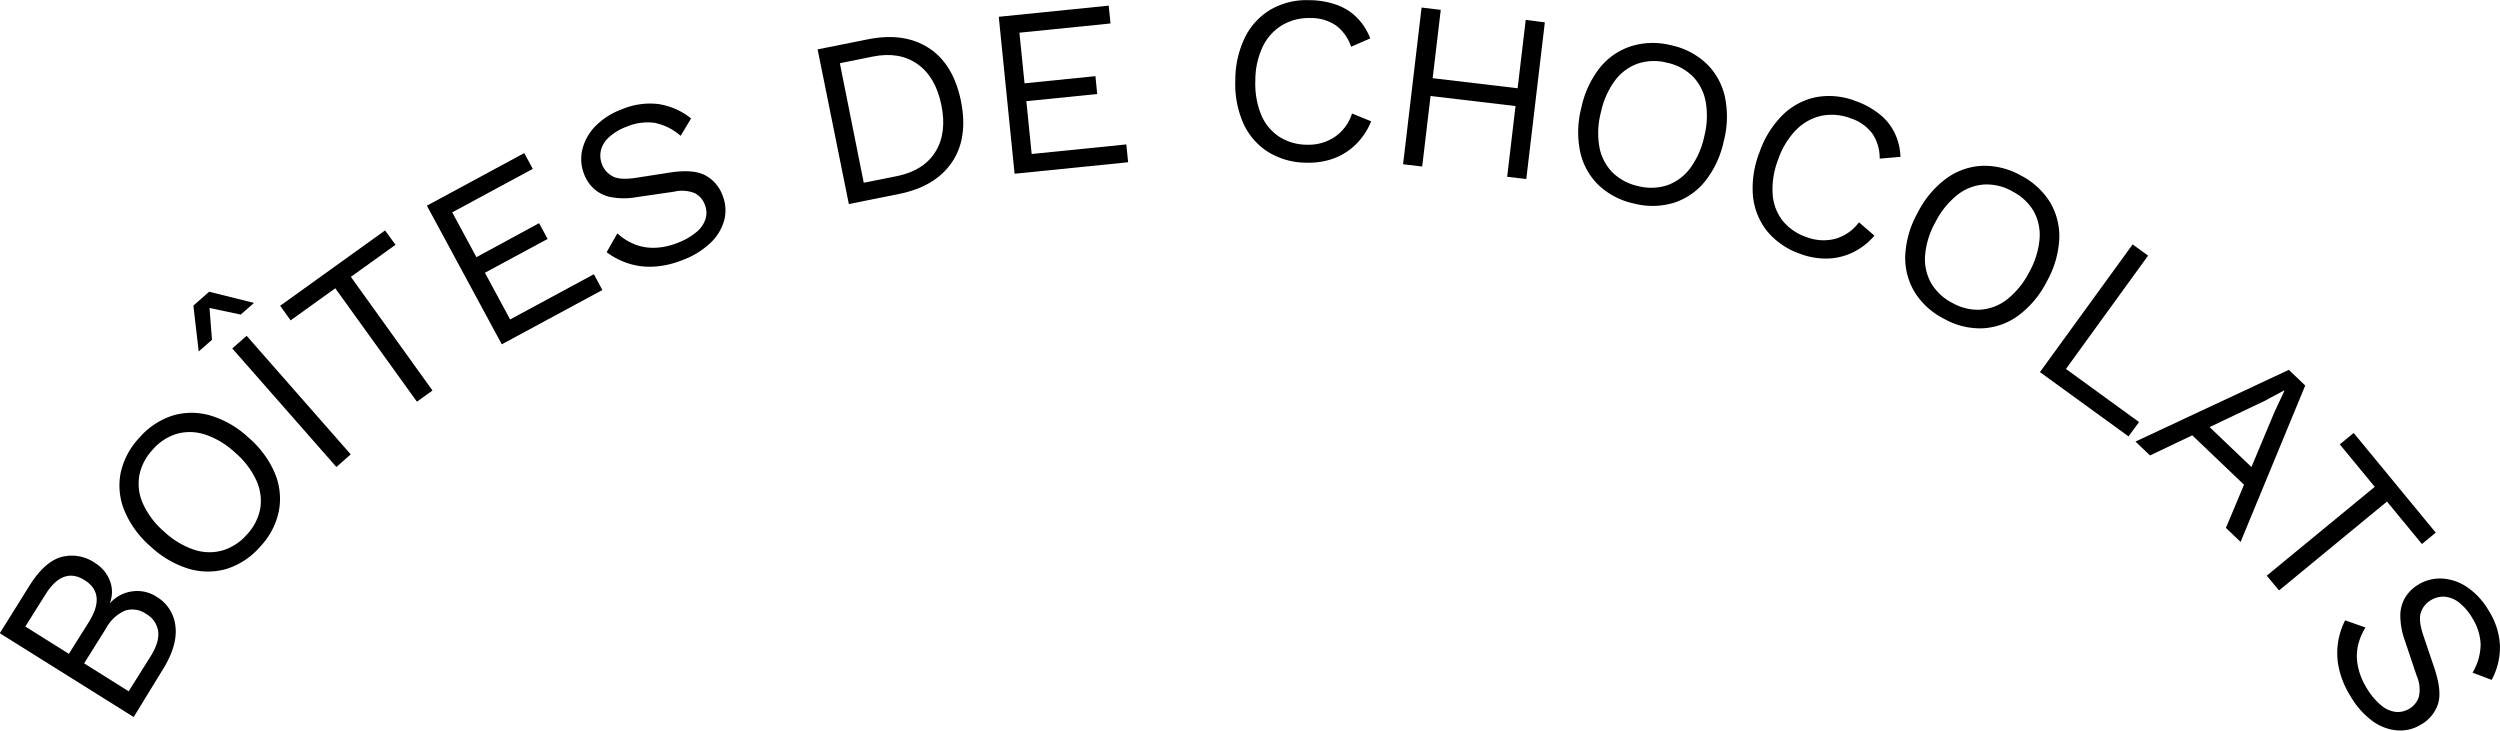<svg id="Calque_1" data-name="Calque 1" xmlns="http://www.w3.org/2000/svg" viewBox="0 0 522.92 152.8"><path d="M-71.17-93.7l-28-17.53,6.24-10q3.12-4.95,6.62-5.94a8.52,8.52,0,0,1,7.07,1.25,7.55,7.55,0,0,1,3.06,3.63,6.43,6.43,0,0,1,0,4.84l0,0a7.55,7.55,0,0,1,4.75-2.54,7.36,7.36,0,0,1,5,1.1,8.14,8.14,0,0,1,4,6.24q.47,4-2.64,9Zm-13.55-13.22,4.15-6.61q3.72-5.93-.86-8.8t-8.25,3.09l-4.15,6.61Zm12.5,7.84,4.6-7.33c1.25-2,1.78-3.75,1.57-5.24a5,5,0,0,0-2.52-3.62,5,5,0,0,0-4.37-.7,8.23,8.23,0,0,0-4,3.71l-4.59,7.33Z" transform="translate(99.13 243.68)"/><path d="M-70-152.1a15.52,15.52,0,0,1,7-4.66,13.91,13.91,0,0,1,7.91,0,20.4,20.4,0,0,1,8,4.66,20.3,20.3,0,0,1,5.47,7.44,13.83,13.83,0,0,1,.82,7.87,15.24,15.24,0,0,1-3.89,7.43,15.44,15.44,0,0,1-7,4.66,14,14,0,0,1-7.92,0,20.37,20.37,0,0,1-8-4.66,20.13,20.13,0,0,1-5.47-7.45,13.79,13.79,0,0,1-.83-7.86A15.41,15.41,0,0,1-70-152.1Zm2.79,2.5A10.87,10.87,0,0,0-70-144.16a10.09,10.09,0,0,0,.81,5.91,17,17,0,0,0,4.39,5.77,17.18,17.18,0,0,0,6.2,3.76,10.14,10.14,0,0,0,6,.18,10.89,10.89,0,0,0,5.12-3.34,10.85,10.85,0,0,0,2.79-5.45,10.3,10.3,0,0,0-.83-5.89A17.24,17.24,0,0,0-49.94-149a17.26,17.26,0,0,0-6.2-3.76,10.25,10.25,0,0,0-5.94-.2A10.84,10.84,0,0,0-67.22-149.6Z" transform="translate(99.13 243.68)"/><path d="M-46-180.32l-2.78,2.44-6.53-1.38.52,6.66-2.78,2.44-1.11-9.6,3.3-2.9Zm-1.54,6.88,21.77,24.8-3,2.64-21.78-24.8Z" transform="translate(99.13 243.68)"/><path d="M-18.59-195.48l2.19,3-9.34,6.71L-8.67-162l-3.25,2.34L-29-183.38l-9.34,6.71-2.19-3.05Z" transform="translate(99.13 243.68)"/><path d="M5.83-171.66l-15.67-29,20.37-11,1.78,3.3-16.85,9.1,5.06,9.37L13.63-197l1.78,3.3L2.3-186.63l5.27,9.77,17.52-9.46,1.78,3.3Z" transform="translate(99.13 243.68)"/><path d="M31-220.84a15.05,15.05,0,0,1,7.63-1.07,14.43,14.43,0,0,1,6.79,3l-2.18,3.64A11.81,11.81,0,0,0,37.7-218a11.17,11.17,0,0,0-5.72.81,11.06,11.06,0,0,0-3.81,2.29,5.49,5.49,0,0,0-1.63,2.76,5,5,0,0,0,.26,2.87A4.7,4.7,0,0,0,29-206.81q1.5.84,4.85.33L41-207.59c3.21-.5,5.65-.31,7.33.55A7.69,7.69,0,0,1,52-202.81a8.28,8.28,0,0,1,.35,5.21,10.23,10.23,0,0,1-2.9,4.75,17,17,0,0,1-5.81,3.56,18.86,18.86,0,0,1-6.24,1.39,14.66,14.66,0,0,1-5.31-.75,15.29,15.29,0,0,1-4.33-2.28L30-194.86a12,12,0,0,0,3.5,2.23,10.32,10.32,0,0,0,4.19.78,13.72,13.72,0,0,0,4.83-1,13.56,13.56,0,0,0,3.9-2.19,6,6,0,0,0,2-2.77,4.47,4.47,0,0,0-.15-3.13,4.4,4.4,0,0,0-2-2.3,7.09,7.09,0,0,0-4.38-.35L34-202.44a15.05,15.05,0,0,1-5.29,0,7.47,7.47,0,0,1-3.57-1.72,8,8,0,0,1-2.09-3.08,8.69,8.69,0,0,1-.4-5.07,10.5,10.5,0,0,1,2.66-4.88A14.94,14.94,0,0,1,31-220.84Z" transform="translate(99.13 243.68)"/><path d="M82.33-235.44q7.61-1.55,12.78,1.78t6.76,11.11q1.57,7.78-1.92,12.86T88.86-203.1L78.42-201l-6.53-32.35Zm6.18,28.59q5.53-1.12,8-5.05t1.26-9.82q-1.19-5.88-5-8.56t-9.32-1.57l-6.91,1.4,5,25Z" transform="translate(99.13 243.68)"/><path d="M113.09-207.34l-3.31-32.83,23-2.33.37,3.73-19.05,1.93,1.07,10.59,14.83-1.5.37,3.74-14.82,1.49,1.11,11.05,19.8-2,.38,3.73Z" transform="translate(99.13 243.68)"/><path d="M187.67-218.31a14,14,0,0,1-3.12,4.75,13,13,0,0,1-4.64,3,15.46,15.46,0,0,1-5.75.91,15.32,15.32,0,0,1-8.08-2.27,13.78,13.78,0,0,1-5.16-6,20.41,20.41,0,0,1-1.66-9.09,20.32,20.32,0,0,1,2.09-9,13.93,13.93,0,0,1,5.44-5.75,15.12,15.12,0,0,1,8.07-1.88,17.23,17.23,0,0,1,5.68,1,11.38,11.38,0,0,1,4.21,2.7,12.61,12.61,0,0,1,2.73,4.29l-4,1.75a9.18,9.18,0,0,0-3.08-4.39,9.09,9.09,0,0,0-5.33-1.61,11,11,0,0,0-5.94,1.44,10.51,10.51,0,0,0-4.08,4.43,16.29,16.29,0,0,0-1.6,7.11,17.31,17.31,0,0,0,1.18,7.16,10.22,10.22,0,0,0,3.75,4.64,10.78,10.78,0,0,0,5.86,1.71A9.89,9.89,0,0,0,180-215a9.31,9.31,0,0,0,3.67-4.94Z" transform="translate(99.13 243.68)"/><path d="M202.23-241.62l-3.88,32.77-4-.47,3.87-32.78ZM220.15-225l-.44,3.72-21.5-2.54.44-3.73ZM224-239l-3.88,32.77-4-.47L220-239.52Z" transform="translate(99.13 243.68)"/><path d="M250.42-234.21a15.27,15.27,0,0,1,7.43,3.88,13.78,13.78,0,0,1,3.82,6.93,20.18,20.18,0,0,1-.24,9.23,20.23,20.23,0,0,1-3.9,8.39,13.77,13.77,0,0,1-6.5,4.5,15.37,15.37,0,0,1-8.38.17,15.44,15.44,0,0,1-7.44-3.88,13.86,13.86,0,0,1-3.82-6.93,20.38,20.38,0,0,1,.25-9.24,20.17,20.17,0,0,1,3.89-8.38A13.91,13.91,0,0,1,242-234,15.41,15.41,0,0,1,250.42-234.21Zm-.86,3.65a10.82,10.82,0,0,0-6.1.18,10.18,10.18,0,0,0-4.79,3.55,17.17,17.17,0,0,0-2.94,6.63,17.1,17.1,0,0,0-.32,7.25,10.23,10.23,0,0,0,2.71,5.31,10.88,10.88,0,0,0,5.38,2.88,10.9,10.9,0,0,0,6.13-.18,10.25,10.25,0,0,0,4.77-3.56,17.2,17.2,0,0,0,2.94-6.62,17.25,17.25,0,0,0,.31-7.25,10.24,10.24,0,0,0-2.68-5.3A10.78,10.78,0,0,0,249.56-230.56Z" transform="translate(99.13 243.68)"/><path d="M292.94-194.39a14,14,0,0,1-4.48,3.49,12.93,12.93,0,0,1-5.36,1.3,15.33,15.33,0,0,1-5.73-1,15.48,15.48,0,0,1-6.91-4.77,13.92,13.92,0,0,1-2.93-7.35,20.38,20.38,0,0,1,1.38-9.14,20.19,20.19,0,0,1,4.9-7.83,13.93,13.93,0,0,1,7-3.68,15.25,15.25,0,0,1,8.24.84,17.14,17.14,0,0,1,5.05,2.8,11.4,11.4,0,0,1,3.1,3.92,12.51,12.51,0,0,1,1.19,4.94l-4.35.37a9.15,9.15,0,0,0-1.48-5.16,9.07,9.07,0,0,0-4.53-3.25,11.08,11.08,0,0,0-6.08-.57,10.65,10.65,0,0,0-5.29,2.87,16.31,16.31,0,0,0-3.82,6.21,17.08,17.08,0,0,0-1.2,7.15,10.17,10.17,0,0,0,2,5.61,10.87,10.87,0,0,0,5,3.52,10,10,0,0,0,6,.42,9.36,9.36,0,0,0,5.07-3.48Z" transform="translate(99.13 243.68)"/><path d="M323.51-207a15.53,15.53,0,0,1,6.19,5.66,13.9,13.9,0,0,1,1.9,7.68,20.23,20.23,0,0,1-2.61,8.87,20.34,20.34,0,0,1-5.92,7.1,13.85,13.85,0,0,1-7.44,2.68,15.27,15.27,0,0,1-8.14-2,15.26,15.26,0,0,1-6.19-5.66,13.86,13.86,0,0,1-1.91-7.68,20.23,20.23,0,0,1,2.61-8.86,20.25,20.25,0,0,1,5.92-7.1,13.8,13.8,0,0,1,7.44-2.68A15.4,15.4,0,0,1,323.51-207Zm-1.77,3.31a10.83,10.83,0,0,0-5.95-1.39,10.16,10.16,0,0,0-5.54,2.2,17.15,17.15,0,0,0-4.54,5.65,17.06,17.06,0,0,0-2.17,6.92,10.26,10.26,0,0,0,1.25,5.83,10.88,10.88,0,0,0,4.46,4.17,10.83,10.83,0,0,0,6,1.4,10.3,10.3,0,0,0,5.52-2.21,17.27,17.27,0,0,0,4.55-5.65,17.19,17.19,0,0,0,2.16-6.92,10.28,10.28,0,0,0-1.23-5.82A10.84,10.84,0,0,0,321.74-203.67Z" transform="translate(99.13 243.68)"/><path d="M333-166.51l15.29,11.11-2.2,3-18.53-13.45,19.39-26.71,3.23,2.35Z" transform="translate(99.13 243.68)"/><path d="M347.54-151.32l32.08-15,3.43,3.28-13.52,32.71-3.07-2.93,10.18-24.29,2.06-4.4-.08-.06-4.12,2.21-23.92,11.38Zm10.87-2.27L361-156.3l12.77,12.19-2.59,2.71Z" transform="translate(99.13 243.68)"/><path d="M410.35-132.27l-2.89,2.38-7.31-8.88-22.58,18.59L375-123.27l22.59-18.58-7.31-8.88,2.9-2.39Z" transform="translate(99.13 243.68)"/><path d="M421.4-116a15,15,0,0,1,2.38,7.33,14.42,14.42,0,0,1-1.73,7.2l-4-1.51a11.81,11.81,0,0,0,1.69-5.92A11.21,11.21,0,0,0,418-114.4a11.21,11.21,0,0,0-2.91-3.35,5.58,5.58,0,0,0-3-1.13,4.94,4.94,0,0,0-2.79.76,4.69,4.69,0,0,0-2.06,2.54c-.37,1.08-.2,2.7.52,4.84l2.35,6.94c1,3.07,1.29,5.5.73,7.31a7.7,7.7,0,0,1-3.53,4.34,8.31,8.31,0,0,1-5.07,1.24,10.17,10.17,0,0,1-5.19-2,17.08,17.08,0,0,1-4.5-5.1,18.63,18.63,0,0,1-2.46-5.91,14.74,14.74,0,0,1-.18-5.35,15.15,15.15,0,0,1,1.49-4.66l4.26,1.51a12,12,0,0,0-1.59,3.83,10.39,10.39,0,0,0,0,4.27,13.83,13.83,0,0,0,1.85,4.58,13.85,13.85,0,0,0,2.84,3.45,6,6,0,0,0,3.07,1.5,4.62,4.62,0,0,0,3.06-.69,4.41,4.41,0,0,0,1.91-2.39,7,7,0,0,0-.41-4.38l-2.53-7.53a15.45,15.45,0,0,1-.92-5.21,7.41,7.41,0,0,1,1.08-3.81,8.07,8.07,0,0,1,2.67-2.59,8.7,8.7,0,0,1,4.93-1.28,10.35,10.35,0,0,1,5.26,1.78A14.92,14.92,0,0,1,421.4-116Z" transform="translate(99.13 243.68)"/></svg>